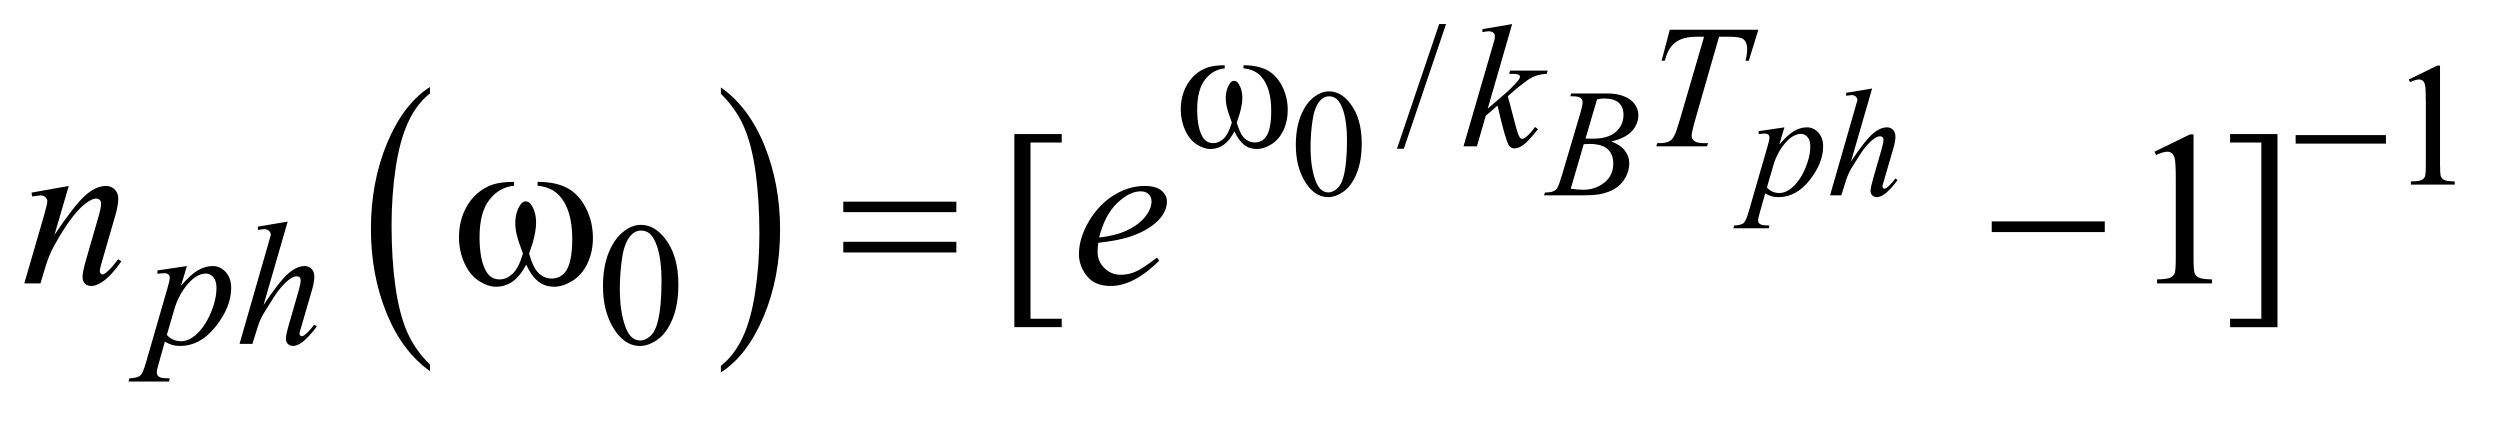 <?xml version="1.0" encoding="UTF-8"?>
<!DOCTYPE svg PUBLIC '-//W3C//DTD SVG 1.0//EN'
          'http://www.w3.org/TR/2001/REC-SVG-20010904/DTD/svg10.dtd'>
<svg stroke-dasharray="none" shape-rendering="auto" xmlns="http://www.w3.org/2000/svg" font-family="'Dialog'" text-rendering="auto" width="160" fill-opacity="1" color-interpolation="auto" color-rendering="auto" preserveAspectRatio="xMidYMid meet" font-size="12px" viewBox="0 0 160 27" fill="black" xmlns:xlink="http://www.w3.org/1999/xlink" stroke="black" image-rendering="auto" stroke-miterlimit="10" stroke-linecap="square" stroke-linejoin="miter" font-style="normal" stroke-width="1" height="27" stroke-dashoffset="0" font-weight="normal" stroke-opacity="1"
><!--Generated by the Batik Graphics2D SVG Generator--><defs id="genericDefs"
  /><g
  ><defs id="defs1"
    ><clipPath clipPathUnits="userSpaceOnUse" id="clipPath1"
      ><path d="M1.05 2.421 L102.41 2.421 L102.41 19.035 L1.05 19.035 L1.05 2.421 Z"
      /></clipPath
      ><clipPath clipPathUnits="userSpaceOnUse" id="clipPath2"
      ><path d="M33.535 77.348 L33.535 608.136 L3271.871 608.136 L3271.871 77.348 Z"
      /></clipPath
    ></defs
    ><g transform="scale(1.576,1.576) translate(-1.05,-2.421) matrix(0.031,0,0,0.031,0,0)"
    ><path d="M597.125 555.688 L597.125 564.266 Q560.547 538.312 540.156 488.086 Q519.766 437.859 519.766 378.141 Q519.766 316.031 541.211 265.008 Q562.656 213.984 597.125 192.016 L597.125 200.406 Q579.891 213.984 568.82 237.547 Q557.75 261.109 552.281 297.359 Q546.812 333.609 546.812 372.953 Q546.812 417.484 551.859 453.43 Q556.906 489.375 567.273 513.047 Q577.641 536.719 597.125 555.688 Z" stroke="none" clip-path="url(#clipPath2)"
    /></g
    ><g transform="matrix(0.049,0,0,0.049,-1.654,-3.815)"
    ><path d="M975.312 200.406 L975.312 192.016 Q1011.875 217.781 1032.266 268.008 Q1052.656 318.234 1052.656 377.938 Q1052.656 440.047 1031.219 491.172 Q1009.781 542.297 975.312 564.266 L975.312 555.688 Q992.688 542.109 1003.758 518.539 Q1014.828 494.969 1020.219 458.82 Q1025.609 422.672 1025.609 383.141 Q1025.609 338.797 1020.641 302.75 Q1015.672 266.703 1005.227 243.039 Q994.781 219.375 975.312 200.406 Z" stroke="none" clip-path="url(#clipPath2)"
    /></g
    ><g transform="matrix(0.049,0,0,0.049,-1.654,-3.815)"
    ><path d="M1726.266 267.25 Q1726.266 244.469 1733.133 228.031 Q1740 211.594 1751.391 203.547 Q1760.219 197.172 1769.641 197.172 Q1784.953 197.172 1797.125 212.766 Q1812.328 232.109 1812.328 265.188 Q1812.328 288.344 1805.656 304.539 Q1798.984 320.734 1788.633 328.047 Q1778.281 335.359 1768.656 335.359 Q1749.625 335.359 1736.953 312.875 Q1726.266 293.938 1726.266 267.25 ZM1745.5 269.703 Q1745.5 297.172 1752.266 314.547 Q1757.859 329.172 1768.953 329.172 Q1774.25 329.172 1779.945 324.414 Q1785.641 319.656 1788.578 308.469 Q1793.094 291.578 1793.094 260.859 Q1793.094 238.094 1788.391 222.875 Q1784.859 211.594 1779.266 206.891 Q1775.234 203.641 1769.547 203.641 Q1762.875 203.641 1757.672 209.625 Q1750.609 217.781 1748.055 235.25 Q1745.5 252.719 1745.5 269.703 Z" stroke="none" clip-path="url(#clipPath2)"
    /></g
    ><g transform="matrix(0.049,0,0,0.049,-1.654,-3.815)"
    ><path d="M1922.469 109.297 L1867.328 272.141 L1858.344 272.141 L1913.484 109.297 L1922.469 109.297 Z" stroke="none" clip-path="url(#clipPath2)"
    /></g
    ><g transform="matrix(0.049,0,0,0.049,-1.654,-3.815)"
    ><path d="M3179.953 181.656 L3217.016 163.562 L3220.719 163.562 L3220.719 292.156 Q3220.719 304.969 3221.789 308.109 Q3222.859 311.25 3226.227 312.938 Q3229.594 314.625 3239.922 314.844 L3239.922 319 L3182.656 319 L3182.656 314.844 Q3193.438 314.625 3196.578 312.992 Q3199.719 311.359 3200.953 308.609 Q3202.188 305.859 3202.188 292.156 L3202.188 209.953 Q3202.188 193.328 3201.062 188.609 Q3200.281 185.016 3198.203 183.336 Q3196.125 181.656 3193.203 181.656 Q3189.047 181.656 3181.641 185.125 L3179.953 181.656 Z" stroke="none" clip-path="url(#clipPath2)"
    /></g
    ><g transform="matrix(0.049,0,0,0.049,-1.654,-3.815)"
    ><path d="M821.312 451.75 Q821.312 425.703 829.172 406.891 Q837.031 388.078 850.062 378.875 Q860.172 371.562 870.953 371.562 Q888.469 371.562 902.391 389.422 Q919.797 411.547 919.797 449.391 Q919.797 475.906 912.164 494.438 Q904.531 512.969 892.68 521.336 Q880.828 529.703 869.828 529.703 Q848.047 529.703 833.547 503.984 Q821.312 482.297 821.312 451.75 ZM843.328 454.562 Q843.328 486.016 851.078 505.891 Q857.469 522.625 870.156 522.625 Q876.234 522.625 882.742 517.172 Q889.25 511.719 892.625 498.922 Q897.797 479.609 897.797 444.453 Q897.797 418.406 892.406 401 Q888.359 388.078 881.953 382.688 Q877.344 378.984 870.844 378.984 Q863.203 378.984 857.25 385.828 Q849.156 395.156 846.242 415.148 Q843.328 435.141 843.328 454.562 Z" stroke="none" clip-path="url(#clipPath2)"
    /></g
    ><g transform="matrix(0.049,0,0,0.049,-1.654,-3.815)"
    ><path d="M1420.5 505.094 L1358.625 505.094 L1358.625 252.953 L1420.5 252.953 L1420.5 264.062 L1379.719 264.062 L1379.719 494.125 L1420.5 494.125 L1420.5 505.094 ZM2847.75 276.016 L2894.156 253.375 L2898.797 253.375 L2898.797 414.391 Q2898.797 430.422 2900.133 434.359 Q2901.469 438.297 2905.688 440.406 Q2909.906 442.516 2922.844 442.797 L2922.844 448 L2851.125 448 L2851.125 442.797 Q2864.625 442.516 2868.562 440.477 Q2872.5 438.438 2874.047 434.992 Q2875.594 431.547 2875.594 414.391 L2875.594 311.453 Q2875.594 290.641 2874.188 284.734 Q2873.203 280.234 2870.602 278.125 Q2868 276.016 2864.344 276.016 Q2859.141 276.016 2849.859 280.375 L2847.75 276.016 ZM2946.547 252.953 L3008.422 252.953 L3008.422 505.234 L2946.547 505.234 L2946.547 494.125 L2987.328 494.125 L2987.328 264.062 L2946.547 264.062 L2946.547 252.953 Z" stroke="none" clip-path="url(#clipPath2)"
    /></g
    ><g transform="matrix(0.049,0,0,0.049,-1.654,-3.815)"
    ><path d="M2084.734 203.547 L2086.109 199.922 L2133.609 199.922 Q2145.594 199.922 2154.961 203.648 Q2164.328 207.375 2168.992 214.047 Q2173.656 220.719 2173.656 228.188 Q2173.656 239.672 2165.367 248.945 Q2157.078 258.219 2138.328 262.625 Q2150.391 267.141 2156.086 274.602 Q2161.781 282.062 2161.781 291 Q2161.781 300.906 2156.68 309.938 Q2151.578 318.969 2143.578 323.969 Q2135.578 328.969 2124.297 331.328 Q2116.25 333 2099.172 333 L2050.391 333 L2051.656 329.375 Q2059.312 329.172 2062.062 327.891 Q2066 326.234 2067.656 323.484 Q2070.016 319.75 2073.938 306.406 L2097.797 225.828 Q2100.828 215.625 2100.828 211.5 Q2100.828 207.859 2098.133 205.75 Q2095.438 203.641 2087.875 203.641 Q2086.203 203.641 2084.734 203.547 ZM2104.656 258.797 Q2111.047 259 2113.891 259 Q2134.297 259 2144.258 250.117 Q2154.219 241.234 2154.219 227.891 Q2154.219 217.781 2148.133 212.133 Q2142.047 206.484 2128.703 206.484 Q2125.172 206.484 2119.672 207.672 L2104.656 258.797 ZM2085.328 324.359 Q2095.922 325.734 2101.906 325.734 Q2117.219 325.734 2129.047 316.508 Q2140.875 307.281 2140.875 291.484 Q2140.875 279.406 2133.562 272.641 Q2126.25 265.875 2109.969 265.875 Q2106.828 265.875 2102.312 266.156 L2085.328 324.359 ZM2364.453 244.172 L2357.688 266.75 Q2368.391 254.188 2376.781 249.18 Q2385.172 244.172 2393.906 244.172 Q2402.641 244.172 2408.82 251.094 Q2415 258.016 2415 269.109 Q2415 290.703 2397.438 313.031 Q2379.875 335.359 2356.516 335.359 Q2351.609 335.359 2347.828 334.281 Q2344.047 333.203 2339.328 330.453 L2332.172 355.766 Q2330.016 363.234 2330.016 365.484 Q2330.016 367.641 2331.141 369.164 Q2332.266 370.688 2334.82 371.523 Q2337.375 372.359 2344.922 372.359 L2344.047 375.984 L2297.812 375.984 L2298.797 372.359 Q2307.922 371.969 2311.117 369.219 Q2314.312 366.469 2317.844 354 L2342.672 268.031 Q2344.922 259.875 2344.922 257.922 Q2344.922 255.266 2343.406 253.797 Q2341.891 252.328 2338.75 252.328 Q2335.906 252.328 2330.797 253.016 L2330.797 249.188 L2364.453 244.172 ZM2341.594 322.688 Q2347.672 329.953 2357.984 329.953 Q2363.078 329.953 2368.383 327.109 Q2373.688 324.266 2378.742 318.672 Q2383.797 313.078 2387.82 305.766 Q2391.844 298.453 2395.031 288.539 Q2398.219 278.625 2398.219 268.906 Q2398.219 261.062 2394.641 256.891 Q2391.062 252.719 2386.25 252.719 Q2375.641 252.719 2365.289 264.891 Q2354.938 277.062 2350.125 293.344 L2341.594 322.688 ZM2478.984 193.438 L2451.406 288.734 Q2469.266 261.844 2479.281 253.008 Q2489.297 244.172 2498.422 244.172 Q2503.125 244.172 2506.266 247.414 Q2509.406 250.656 2509.406 256.047 Q2509.406 262.531 2506.656 271.75 L2494.688 312.875 Q2492.438 320.344 2492.438 321.125 Q2492.438 322.5 2493.266 323.383 Q2494.094 324.266 2495.172 324.266 Q2496.453 324.266 2498.125 322.984 Q2503.719 318.672 2509.219 311.016 L2512.25 312.875 Q2508.922 318.078 2502.984 324.312 Q2497.047 330.547 2492.773 332.953 Q2488.5 335.359 2485.172 335.359 Q2481.531 335.359 2479.227 333.055 Q2476.922 330.75 2476.922 327.109 Q2476.922 322.797 2480.359 311.016 L2491.641 271.75 Q2493.812 264.391 2493.812 260.172 Q2493.812 258.219 2492.578 257.039 Q2491.344 255.859 2489.391 255.859 Q2486.547 255.859 2482.906 258.016 Q2476.234 262.141 2467.5 273.328 Q2465.141 276.375 2451.797 297.859 Q2447.672 304.734 2445.031 312.875 L2438.75 333 L2424.031 333 L2456.312 220.719 L2459.75 208.547 Q2459.75 206 2457.641 204.039 Q2455.531 202.078 2452.484 202.078 Q2450.719 202.078 2447.094 202.656 L2445.031 202.953 L2445.031 199.125 L2478.984 193.438 Z" stroke="none" clip-path="url(#clipPath2)"
    /></g
    ><g transform="matrix(0.049,0,0,0.049,-1.654,-3.815)"
    ><path d="M2008.812 109.297 L1976.922 219.703 L1989.719 208.797 Q2010.719 191.062 2017.016 182.531 Q2019.031 179.719 2019.031 178.25 Q2019.031 177.25 2018.359 176.352 Q2017.688 175.453 2015.719 174.891 Q2013.75 174.328 2008.812 174.328 L2004.875 174.328 L2006.109 170.062 L2055.188 170.062 L2054.062 174.328 Q2045.641 174.781 2039.523 176.969 Q2033.406 179.156 2027.672 183.422 Q2016.328 191.844 2012.734 195.109 L2003.078 203.641 Q2005.547 211.719 2009.141 226.219 Q2015.219 250.25 2017.344 254.734 Q2019.484 259.234 2021.719 259.234 Q2023.641 259.234 2026.219 257.312 Q2032.062 253.047 2038.688 243.734 L2042.609 246.531 Q2030.375 261.922 2023.859 266.812 Q2017.344 271.703 2011.953 271.703 Q2007.234 271.703 2004.656 267.984 Q2000.156 261.359 1989.719 215.766 L1974.328 229.125 L1962.766 269 L1945.25 269 L1982.531 140.859 L1985.672 129.969 Q1986.234 127.156 1986.234 125.031 Q1986.234 122.328 1984.156 120.531 Q1982.078 118.734 1978.156 118.734 Q1975.562 118.734 1969.953 119.859 L1969.953 115.922 L2008.812 109.297 ZM2214.688 116.719 L2330.359 116.719 L2317.906 157.141 L2313.625 157.141 Q2315.766 148.266 2315.766 141.312 Q2315.766 133.109 2310.719 128.953 Q2306.891 125.812 2291.062 125.812 L2279.047 125.812 L2248.938 230.703 Q2243.219 250.469 2243.219 255.078 Q2243.219 259.344 2246.812 262.094 Q2250.406 264.844 2259.5 264.844 L2264.672 264.844 L2263.312 269 L2197.062 269 L2198.297 264.844 L2201.219 264.844 Q2209.969 264.844 2214.688 262.031 Q2217.953 260.125 2220.594 255.125 Q2223.234 250.125 2227.938 233.953 L2259.5 125.812 L2250.406 125.812 Q2237.266 125.812 2229.234 129.18 Q2221.203 132.547 2216.266 138.953 Q2211.328 145.359 2208.172 157.141 L2204.016 157.141 L2214.688 116.719 Z" stroke="none" clip-path="url(#clipPath2)"
    /></g
    ><g transform="matrix(0.049,0,0,0.049,-1.654,-3.815)"
    ><path d="M277.875 425.359 L270.125 451.188 Q282.359 436.812 291.969 431.086 Q301.578 425.359 311.562 425.359 Q321.562 425.359 328.641 433.281 Q335.719 441.203 335.719 453.891 Q335.719 478.594 315.609 504.148 Q295.5 529.703 268.781 529.703 Q263.156 529.703 258.836 528.461 Q254.516 527.219 249.125 524.078 L240.922 553.062 Q238.453 561.594 238.453 564.172 Q238.453 566.641 239.742 568.383 Q241.031 570.125 243.953 571.078 Q246.875 572.031 255.531 572.031 L254.516 576.188 L201.625 576.188 L202.734 572.031 Q213.188 571.578 216.836 568.438 Q220.484 565.297 224.531 551.031 L252.938 452.656 Q255.531 443.328 255.531 441.094 Q255.531 438.047 253.789 436.367 Q252.047 434.688 248.453 434.688 Q245.188 434.688 239.359 435.469 L239.359 431.094 L277.875 425.359 ZM251.703 515.203 Q258.672 523.516 270.469 523.516 Q276.297 523.516 282.367 520.258 Q288.438 517 294.219 510.602 Q300 504.203 304.602 495.836 Q309.203 487.469 312.852 476.125 Q316.5 464.781 316.5 453.672 Q316.5 444.688 312.406 439.914 Q308.312 435.141 302.812 435.141 Q290.672 435.141 278.828 449.062 Q266.984 462.984 261.484 481.625 L251.703 515.203 ZM409.5 367.297 L377.938 476.344 Q398.375 445.578 409.828 435.469 Q421.281 425.359 431.734 425.359 Q437.125 425.359 440.719 429.07 Q444.312 432.781 444.312 438.953 Q444.312 446.359 441.172 456.922 L427.469 503.984 Q424.875 512.516 424.875 513.406 Q424.875 514.984 425.836 515.992 Q426.797 517 428.031 517 Q429.484 517 431.391 515.547 Q437.797 510.609 444.078 501.844 L447.562 503.984 Q443.75 509.922 436.953 517.055 Q430.156 524.188 425.273 526.945 Q420.391 529.703 416.578 529.703 Q412.422 529.703 409.781 527.062 Q407.141 524.422 407.141 520.266 Q407.141 515.312 411.062 501.844 L423.984 456.922 Q426.453 448.5 426.453 443.672 Q426.453 441.422 425.047 440.078 Q423.641 438.734 421.406 438.734 Q418.141 438.734 413.984 441.203 Q406.344 445.922 396.359 458.719 Q393.656 462.203 378.391 486.797 Q373.672 494.656 370.641 503.984 L363.453 527 L346.609 527 L383.547 398.516 L387.484 384.594 Q387.484 381.672 385.07 379.43 Q382.656 377.188 379.172 377.188 Q377.156 377.188 373 377.859 L370.641 378.203 L370.641 373.812 L409.5 367.297 Z" stroke="none" clip-path="url(#clipPath2)"
    /></g
    ><g transform="matrix(0.049,0,0,0.049,-1.654,-3.815)"
    ><path d="M123.562 320.734 L104.859 384.719 Q131.156 345.484 145.148 333.109 Q159.141 320.734 172.078 320.734 Q179.109 320.734 183.68 325.375 Q188.25 330.016 188.25 337.469 Q188.25 345.906 184.172 359.969 L167.016 419.172 Q164.062 429.438 164.062 431.688 Q164.062 433.656 165.188 434.992 Q166.312 436.328 167.578 436.328 Q169.266 436.328 171.656 434.5 Q179.109 428.594 187.969 416.5 L192.328 419.172 Q179.25 437.875 167.578 445.891 Q159.422 451.375 152.953 451.375 Q147.75 451.375 144.656 448.211 Q141.562 445.047 141.562 439.703 Q141.562 432.953 146.344 416.5 L162.656 359.969 Q165.75 349.422 165.75 343.516 Q165.75 340.703 163.922 338.945 Q162.094 337.188 159.422 337.188 Q155.484 337.188 150 340.562 Q139.594 346.891 128.344 361.445 Q117.094 376 104.578 398.641 Q97.969 410.594 93.609 424.797 L86.578 448 L65.484 448 L91.078 359.969 Q95.578 344.078 95.578 340.844 Q95.578 337.75 93.117 335.43 Q90.656 333.109 87 333.109 Q85.312 333.109 81.094 333.672 L75.75 334.516 L74.906 329.453 L123.562 320.734 ZM1468.312 394.984 Q1467.328 402.016 1467.328 406.656 Q1467.328 419.172 1476.188 427.961 Q1485.047 436.75 1497.703 436.75 Q1507.828 436.75 1517.18 432.602 Q1526.531 428.453 1544.953 414.25 L1547.906 418.328 Q1514.578 451.375 1484.344 451.375 Q1463.812 451.375 1453.406 438.438 Q1443 425.5 1443 409.891 Q1443 388.938 1455.938 367 Q1468.875 345.062 1488.422 332.898 Q1507.969 320.734 1528.641 320.734 Q1543.547 320.734 1550.719 326.781 Q1557.891 332.828 1557.891 341.125 Q1557.891 352.797 1548.609 363.484 Q1536.375 377.406 1512.609 385.984 Q1496.859 391.75 1468.312 394.984 ZM1469.297 388.094 Q1490.109 385.703 1503.188 379.938 Q1520.484 372.203 1529.133 361.445 Q1537.781 350.688 1537.781 340.984 Q1537.781 335.078 1534.055 331.422 Q1530.328 327.766 1523.438 327.766 Q1509.094 327.766 1492.992 343.023 Q1476.891 358.281 1469.297 388.094 Z" stroke="none" clip-path="url(#clipPath2)"
    /></g
    ><g transform="matrix(0.049,0,0,0.049,-1.654,-3.815)"
    ><path d="M1657.969 167.141 L1657.969 163.094 Q1676.953 163.094 1688.969 169.555 Q1700.984 176.016 1708.336 190.336 Q1715.688 204.656 1715.688 221.719 Q1715.688 236.203 1709.961 248.219 Q1704.234 260.234 1694.297 266.359 Q1684.359 272.484 1675.375 272.484 Q1665.484 272.484 1658.523 266.867 Q1651.562 261.25 1646.062 249.453 Q1639.891 261.359 1632.086 266.922 Q1624.281 272.484 1614.625 272.484 Q1606.188 272.484 1596.812 266.477 Q1587.438 260.469 1581.711 247.945 Q1575.984 235.422 1575.984 220.828 Q1575.984 204.984 1582.391 191.953 Q1587.328 181.844 1595.023 175.219 Q1602.719 168.594 1611.367 165.844 Q1620.016 163.094 1633.375 163.094 L1633.375 167.141 Q1617.766 168.719 1607.602 181.914 Q1597.438 195.109 1597.438 220.703 Q1597.438 245.984 1605.188 257.766 Q1609.906 264.844 1618.438 264.844 Q1625.516 264.844 1631.859 259.008 Q1638.203 253.172 1642.688 237.891 Q1637.75 224.75 1636.234 218.352 Q1634.719 211.953 1634.719 206.109 Q1634.719 195.219 1639.781 187.359 Q1642.25 183.422 1645.609 183.422 Q1649.094 183.422 1651.562 187.359 Q1656.391 194.766 1656.391 205.438 Q1656.391 218.469 1649.094 237.891 Q1653.469 253.281 1659.367 258.617 Q1665.266 263.953 1672.672 263.953 Q1681.438 263.953 1686.828 257.094 Q1694.125 247.891 1694.125 222.625 Q1694.125 191.953 1680.547 177.359 Q1672.344 168.484 1657.969 167.141 Z" stroke="none" clip-path="url(#clipPath2)"
    /></g
    ><g transform="matrix(0.049,0,0,0.049,-1.654,-3.815)"
    ><path d="M3032.156 254.312 L3150.078 254.312 L3150.078 265.438 L3032.156 265.438 L3032.156 254.312 Z" stroke="none" clip-path="url(#clipPath2)"
    /></g
    ><g transform="matrix(0.049,0,0,0.049,-1.654,-3.815)"
    ><path d="M735.906 320.453 L735.906 315.391 Q759.672 315.391 774.719 323.477 Q789.766 331.562 798.977 349.492 Q808.188 367.422 808.188 388.797 Q808.188 406.938 801.016 421.984 Q793.844 437.031 781.398 444.695 Q768.953 452.359 757.703 452.359 Q745.328 452.359 736.609 445.328 Q727.891 438.297 721 423.531 Q713.266 438.438 703.492 445.398 Q693.719 452.359 681.625 452.359 Q671.078 452.359 659.336 444.836 Q647.594 437.312 640.422 421.633 Q633.25 405.953 633.25 387.672 Q633.25 367.844 641.266 351.531 Q647.453 338.875 657.086 330.578 Q666.719 322.281 677.547 318.836 Q688.375 315.391 705.109 315.391 L705.109 320.453 Q685.562 322.422 672.836 338.945 Q660.109 355.469 660.109 387.531 Q660.109 419.172 669.812 433.938 Q675.719 442.797 686.406 442.797 Q695.266 442.797 703.211 435.484 Q711.156 428.172 716.781 409.047 Q710.594 392.594 708.695 384.578 Q706.797 376.562 706.797 369.25 Q706.797 355.609 713.125 345.766 Q716.219 340.844 720.438 340.844 Q724.797 340.844 727.891 345.766 Q733.938 355.047 733.938 368.406 Q733.938 384.719 724.797 409.047 Q730.281 428.312 737.664 434.992 Q745.047 441.672 754.328 441.672 Q765.297 441.672 772.047 433.094 Q781.188 421.562 781.188 389.922 Q781.188 351.531 764.172 333.25 Q753.906 322.141 735.906 320.453 ZM1135.203 341.266 L1282.859 341.266 L1282.859 354.906 L1135.203 354.906 L1135.203 341.266 ZM1135.203 393.719 L1282.859 393.719 L1282.859 407.641 L1135.203 407.641 L1135.203 393.719 ZM2635.203 367 L2782.859 367 L2782.859 380.922 L2635.203 380.922 L2635.203 367 Z" stroke="none" clip-path="url(#clipPath2)"
    /></g
  ></g
></svg
>
